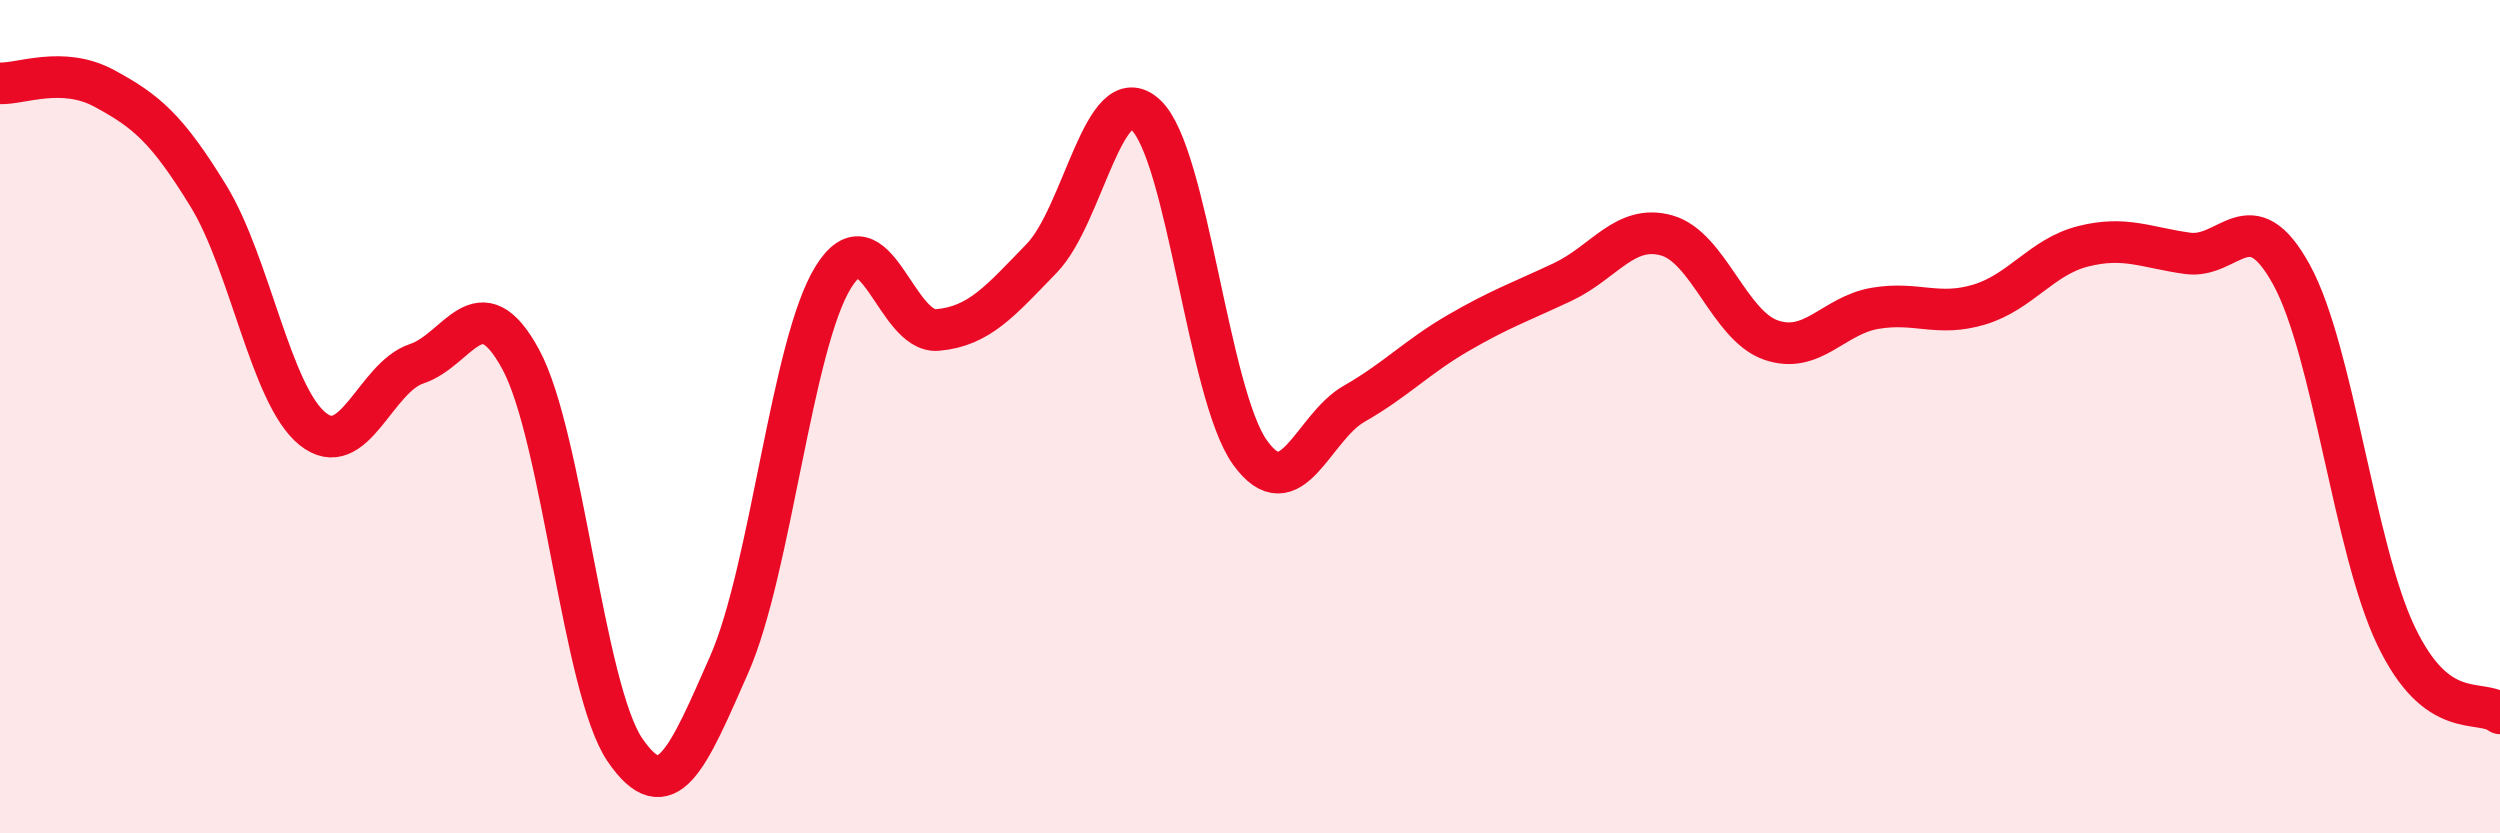 
    <svg width="60" height="20" viewBox="0 0 60 20" xmlns="http://www.w3.org/2000/svg">
      <path
        d="M 0,2 C 0.5,2.02 1.5,1.58 2.5,2.12 C 3.5,2.66 4,3.07 5,4.7 C 6,6.33 6.5,9.48 7.5,10.29 C 8.5,11.1 9,9.06 10,8.73 C 11,8.4 11.5,6.78 12.5,8.63 C 13.5,10.48 14,16.54 15,18 C 16,19.46 16.5,18.22 17.5,15.95 C 18.5,13.68 19,8.26 20,6.65 C 21,5.04 21.5,8.01 22.5,7.92 C 23.5,7.83 24,7.23 25,6.2 C 26,5.17 26.5,1.83 27.5,2.76 C 28.5,3.69 29,9.47 30,10.86 C 31,12.25 31.5,10.26 32.5,9.69 C 33.5,9.12 34,8.57 35,7.99 C 36,7.41 36.5,7.24 37.5,6.77 C 38.5,6.3 39,5.37 40,5.65 C 41,5.93 41.5,7.81 42.5,8.16 C 43.5,8.51 44,7.57 45,7.4 C 46,7.23 46.5,7.61 47.5,7.31 C 48.5,7.01 49,6.16 50,5.91 C 51,5.66 51.5,5.94 52.5,6.08 C 53.5,6.22 54,4.77 55,6.6 C 56,8.43 56.5,13.15 57.5,15.25 C 58.5,17.35 59.5,16.75 60,17.12L60 20L0 20Z"
        fill="#EB0A25"
        opacity="0.1"
        stroke-linecap="round"
        stroke-linejoin="round"
      />
      <path
        d="M 0,2 C 0.5,2.02 1.5,1.58 2.5,2.12 C 3.5,2.66 4,3.07 5,4.7 C 6,6.33 6.5,9.48 7.5,10.29 C 8.5,11.1 9,9.06 10,8.73 C 11,8.4 11.5,6.78 12.5,8.63 C 13.5,10.48 14,16.54 15,18 C 16,19.46 16.5,18.22 17.5,15.95 C 18.5,13.68 19,8.26 20,6.65 C 21,5.04 21.5,8.01 22.5,7.92 C 23.5,7.83 24,7.23 25,6.2 C 26,5.17 26.5,1.83 27.5,2.76 C 28.5,3.69 29,9.47 30,10.86 C 31,12.25 31.5,10.26 32.5,9.69 C 33.5,9.12 34,8.57 35,7.99 C 36,7.41 36.5,7.24 37.5,6.77 C 38.5,6.3 39,5.37 40,5.65 C 41,5.93 41.5,7.81 42.5,8.16 C 43.5,8.51 44,7.57 45,7.4 C 46,7.23 46.5,7.61 47.5,7.31 C 48.5,7.01 49,6.16 50,5.91 C 51,5.66 51.5,5.94 52.5,6.08 C 53.5,6.22 54,4.77 55,6.6 C 56,8.43 56.5,13.15 57.5,15.25 C 58.5,17.35 59.5,16.75 60,17.12"
        stroke="#EB0A25"
        stroke-width="1"
        fill="none"
        stroke-linecap="round"
        stroke-linejoin="round"
      />
    </svg>
  